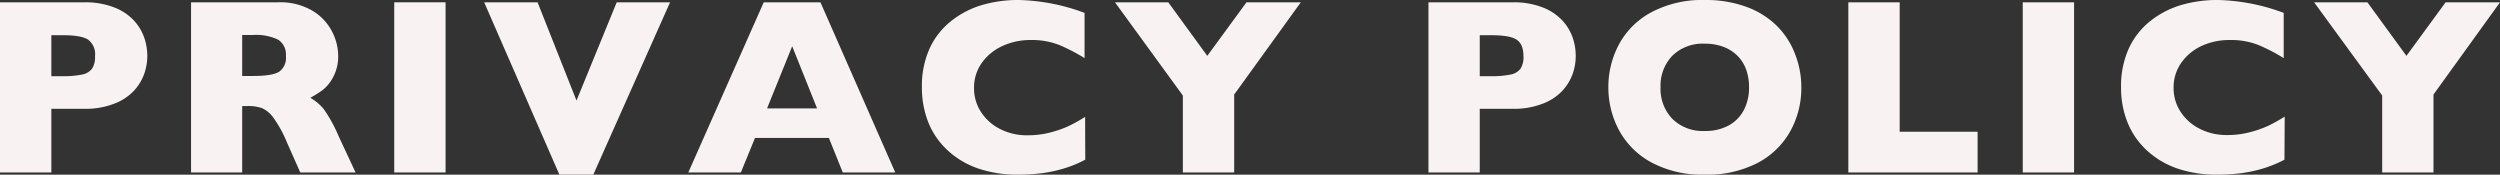 <svg xmlns="http://www.w3.org/2000/svg" viewBox="0 0 497.23 34.74"><rect x="0" y="0" width="497.23" height="34.74" fill="#333333" stroke="none"/><defs><style>.cls-1{fill:#f9f2f3;}</style></defs><title>アセット 1</title><g id="レイヤー_2" data-name="レイヤー 2"><g id="PC"><path class="cls-1" d="M29.3,11.11a10.75,10.75,0,0,1-.65,3.67,9.82,9.82,0,0,1-2.09,3.35,10.44,10.44,0,0,1-3.89,2.51,15.62,15.62,0,0,1-5.78,1H10.21V34.3H0V.46H16.89a15.61,15.61,0,0,1,5.78,1A10.48,10.48,0,0,1,26.56,4a9.79,9.79,0,0,1,2.09,3.39A11.19,11.19,0,0,1,29.3,11.11Zm-10.4.05a3.59,3.59,0,0,0-1.43-3.31C16.52,7.26,14.81,7,12.35,7H10.21v8.15H12.4a17.81,17.81,0,0,0,3.91-.32,3.21,3.21,0,0,0,2-1.17A4.25,4.25,0,0,0,18.9,11.16Z"/><path class="cls-1" d="M70.72,34.3h-11l-2.66-6a24.26,24.26,0,0,0-2.64-4.83,5.77,5.77,0,0,0-2.28-1.95,8.19,8.19,0,0,0-2.87-.43H48.17V34.3H38V.46H55.32A12.6,12.6,0,0,1,62.2,2.17a10.32,10.32,0,0,1,3.87,4.15A10.68,10.68,0,0,1,67.26,11a8.79,8.79,0,0,1-1,4.34,8,8,0,0,1-2.09,2.57,20.37,20.37,0,0,1-2.46,1.54,9.54,9.54,0,0,1,2.69,2.26A28.1,28.1,0,0,1,67.31,27ZM56.86,11.16a3.5,3.5,0,0,0-1.54-3.27,10.11,10.11,0,0,0-5-.93H48.17v8.15h2.19c2.49,0,4.2-.27,5.12-.82A3.33,3.33,0,0,0,56.86,11.16Z"/><path class="cls-1" d="M88.62,34.3H78.41V.46H88.62Z"/><path class="cls-1" d="M133.27.46,118,34.74h-6.74L96.3.46h10.62L114.66,20l8-19.54Z"/><path class="cls-1" d="M178.06,34.3H167.62l-2.76-6.86h-14.7l-2.81,6.86H136.9l15-33.84h11.28ZM162.51,21.56,157.56,9.2l-5,12.36Z"/><path class="cls-1" d="M215.85,31.76a23.62,23.62,0,0,1-4.29,1.76,27.53,27.53,0,0,1-4.43.94,36.68,36.68,0,0,1-4.63.28,24,24,0,0,1-7.92-1.22,17,17,0,0,1-6.08-3.6,15.28,15.28,0,0,1-3.86-5.57,18.62,18.62,0,0,1-1.28-7,18.15,18.15,0,0,1,1.51-7.66,14.82,14.82,0,0,1,4.24-5.45A18,18,0,0,1,195.31,1a25.63,25.63,0,0,1,7.34-1,40,40,0,0,1,13.06,2.56v9a36,36,0,0,0-5-2.6,14.79,14.79,0,0,0-5.77-1,13.14,13.14,0,0,0-5.52,1.17,10.18,10.18,0,0,0-4.13,3.35,8.47,8.47,0,0,0-1.56,5.07,8.55,8.55,0,0,0,1.37,4.7,9.63,9.63,0,0,0,3.79,3.4,11.74,11.74,0,0,0,5.48,1.26,17.68,17.68,0,0,0,4.67-.6,21.36,21.36,0,0,0,3.7-1.33,31.57,31.57,0,0,0,3.08-1.74Z"/><path class="cls-1" d="M258.72.46,245.47,18.8V34.3H235.26V19L221.76.46h10.6l7.76,10.65L247.91.46Z"/><path class="cls-1" d="M313.4,11.11a10.74,10.74,0,0,1-.64,3.67,9.82,9.82,0,0,1-2.09,3.35,10.44,10.44,0,0,1-3.89,2.51,15.62,15.62,0,0,1-5.78,1h-6.69V34.3h-10.2V.46H301a15.61,15.61,0,0,1,5.78,1A10.48,10.48,0,0,1,310.67,4a9.79,9.79,0,0,1,2.09,3.39A11.18,11.18,0,0,1,313.4,11.11Zm-10.4.05c0-1.61-.47-2.72-1.42-3.31S298.92,7,296.46,7h-2.15v8.15h2.2a17.87,17.87,0,0,0,3.91-.32,3.16,3.16,0,0,0,2-1.17A4.18,4.18,0,0,0,303,11.16Z"/><path class="cls-1" d="M358.27,17.36a17.73,17.73,0,0,1-2.18,8.71,15.84,15.84,0,0,1-6.51,6.33,21.84,21.84,0,0,1-10.52,2.34,21.38,21.38,0,0,1-10.62-2.44A15.91,15.91,0,0,1,322,25.88a18,18,0,0,1-2.11-8.52A17.92,17.92,0,0,1,322,8.83a15.68,15.68,0,0,1,6.46-6.4A21.53,21.53,0,0,1,339.06,0a23.41,23.41,0,0,1,8.36,1.39,16.77,16.77,0,0,1,6,3.77,15.85,15.85,0,0,1,3.59,5.55A18.12,18.12,0,0,1,358.27,17.36Zm-10.4,0a10.16,10.16,0,0,0-.56-3.48,7.39,7.39,0,0,0-1.69-2.73,7.75,7.75,0,0,0-2.78-1.81,10.25,10.25,0,0,0-3.78-.65,8.62,8.62,0,0,0-6.44,2.39,8.57,8.57,0,0,0-2.35,6.28,8.62,8.62,0,0,0,2.36,6.29,8.59,8.59,0,0,0,6.43,2.4,9.67,9.67,0,0,0,4.79-1.11,7.42,7.42,0,0,0,3-3.08A9.63,9.63,0,0,0,347.87,17.36Z"/><path class="cls-1" d="M393.33,34.3H367.62V.46h10.21V26.2h15.5Z"/><path class="cls-1" d="M412.52,34.3H402.31V.46h10.21Z"/><path class="cls-1" d="M454.36,31.76a23.71,23.71,0,0,1-4.3,1.76,27.31,27.31,0,0,1-4.43.94,36.56,36.56,0,0,1-4.63.28,24.12,24.12,0,0,1-7.92-1.22,17.13,17.13,0,0,1-6.08-3.6,15.25,15.25,0,0,1-3.85-5.57,18.43,18.43,0,0,1-1.29-7,18.15,18.15,0,0,1,1.52-7.66,14.9,14.9,0,0,1,4.23-5.45A18.17,18.17,0,0,1,433.82,1a25.51,25.51,0,0,1,7.33-1,39.9,39.9,0,0,1,13.06,2.56v9a35.9,35.9,0,0,0-5-2.6,14.84,14.84,0,0,0-5.78-1A13.14,13.14,0,0,0,438,9.08a10.15,10.15,0,0,0-4.12,3.35,8.48,8.48,0,0,0-1.57,5.07,8.55,8.55,0,0,0,1.37,4.7,9.66,9.66,0,0,0,3.8,3.4,11.74,11.74,0,0,0,5.48,1.26,17.6,17.6,0,0,0,4.66-.6,21.06,21.06,0,0,0,3.7-1.33,32.9,32.9,0,0,0,3.09-1.74Z"/><path class="cls-1" d="M497.23.46,484,18.8V34.3h-10.2V19L460.26.46h10.6l7.76,10.65L486.41.46Z"/></g></g></svg>